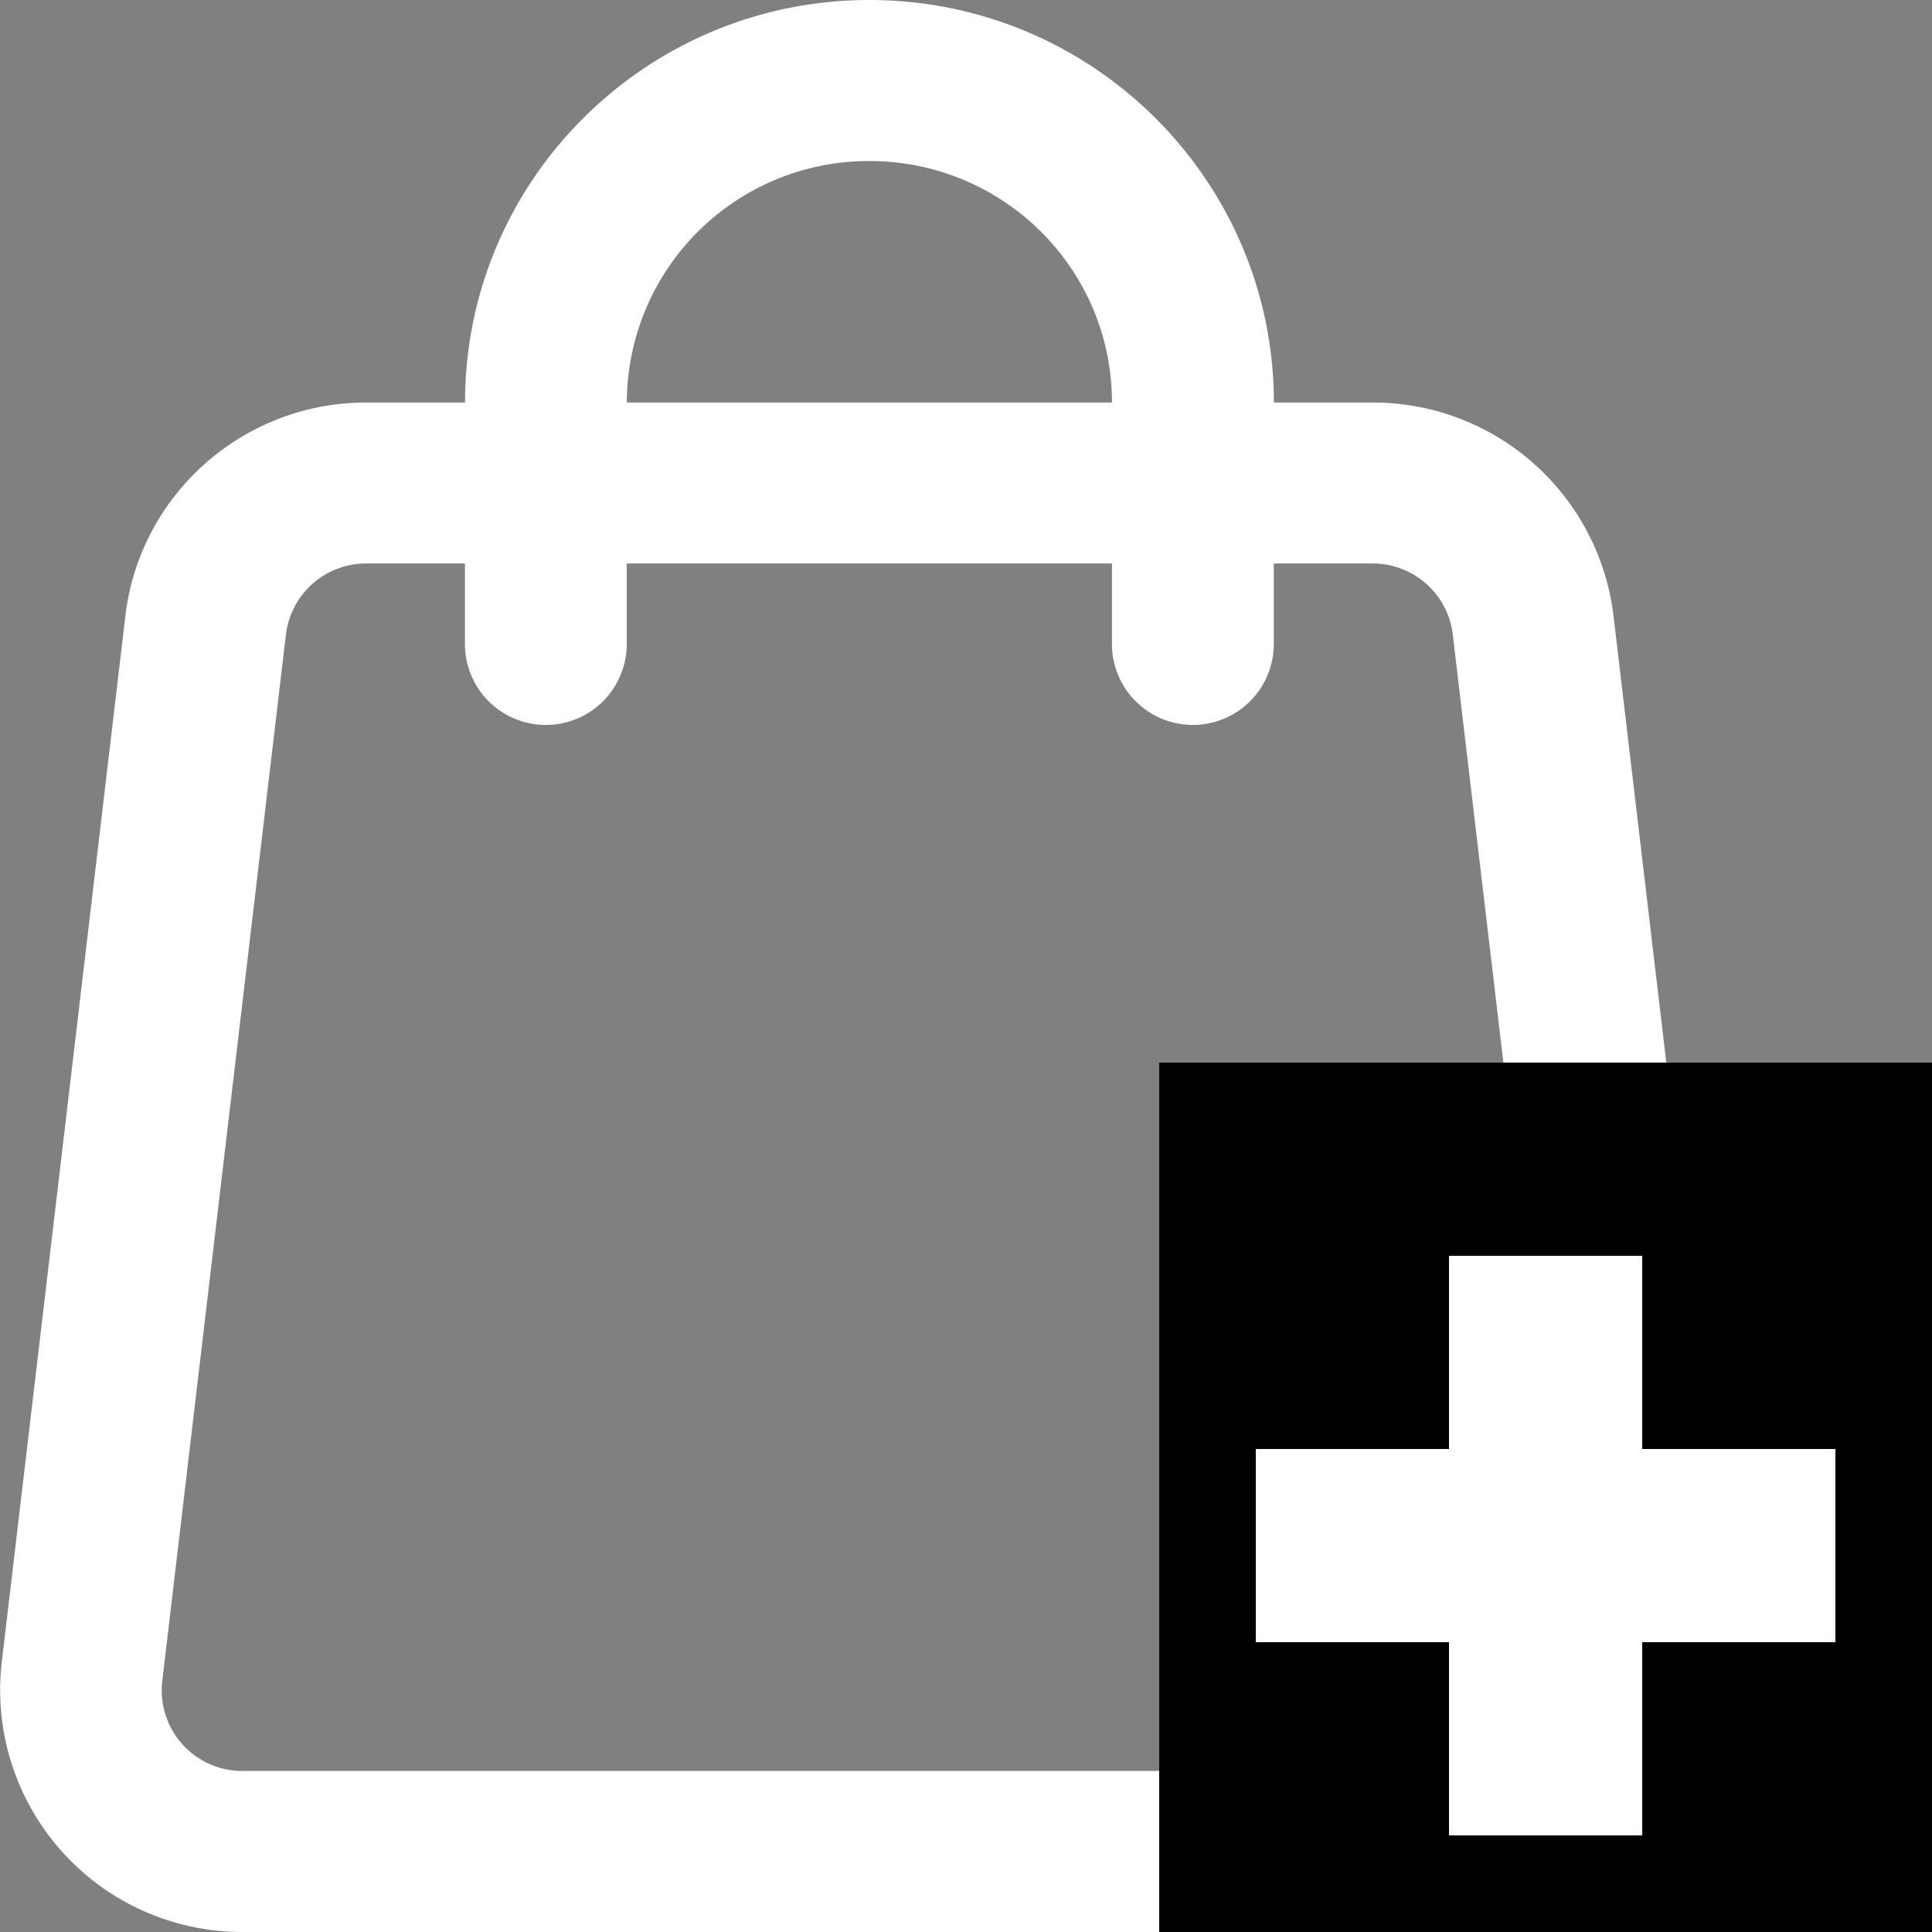 <svg id="img" fill="none" xmlns="http://www.w3.org/2000/svg" viewBox="0 0 20 20"><rect x="0" y="0" width="20" height="20" fill="#808080" stroke="none"/><path fill-rule="evenodd" clip-rule="evenodd" d="M9 1.667a2.504 2.504 0 00-2.511 2.5h5.022c0-1.384-1.124-2.5-2.511-2.5zm2.511 4.166v.834a.837.837 0 001.675 0v-.834h1.023c.424 0 .78.317.83.734L16.32 17.4c.06.5-.329.933-.83.933H2.51a.834.834 0 01-.83-.933L2.96 6.567a.836.836 0 01.83-.734h1.023v.834a.837.837 0 001.675 0v-.834h5.022zM4.814 4.167H3.791c-1.273 0-2.344.95-2.493 2.208L.018 17.208A2.505 2.505 0 002.51 20H15.49a2.505 2.505 0 002.493-2.792l-1.28-10.833a2.508 2.508 0 00-2.493-2.208h-1.023C13.186 1.867 11.31 0 9 0 6.688 0 4.814 1.867 4.814 4.167z" fill="#fff"/><path fill="currentColor" d="M12 11h8v9h-8z"/><path fill="#fff" d="M13 15h6v2h-6z"/><path fill="#fff" d="M15 19v-6h2v6z"/></svg>